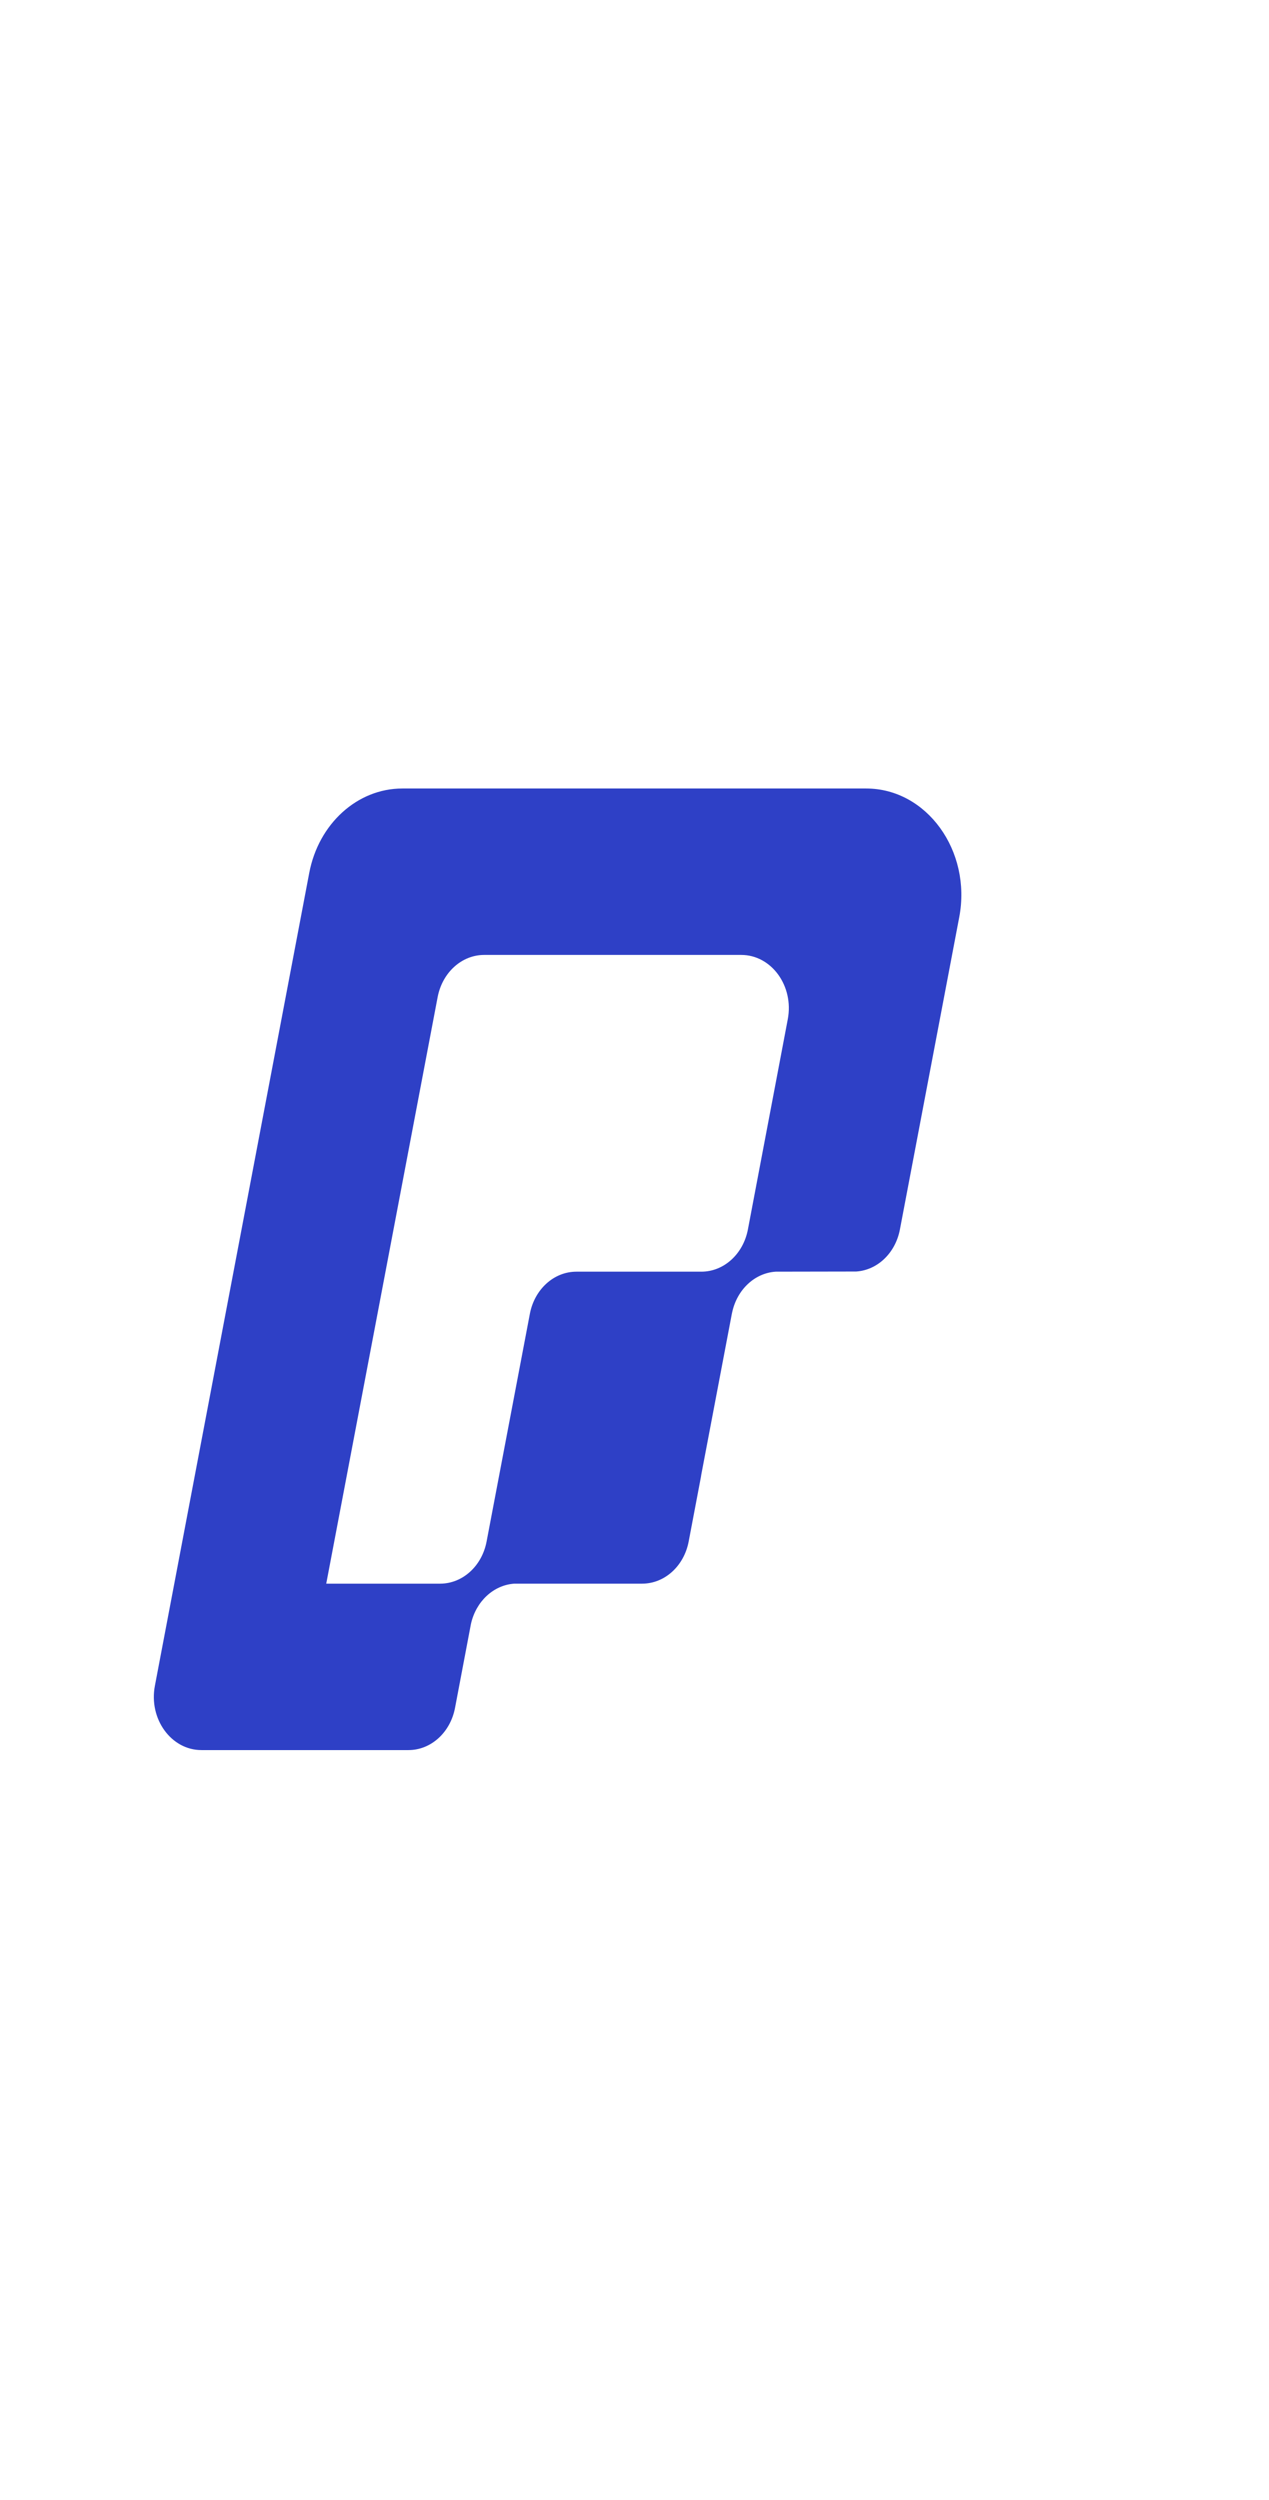 <svg width="33" height="65" viewBox="0 0 33 65" fill="none" xmlns="http://www.w3.org/2000/svg">
<path fill-rule="evenodd" clip-rule="evenodd" d="M10.462 20.5C9.294 20.5 8.285 21.415 8.042 22.693L4.028 43.828C3.864 44.689 4.451 45.5 5.238 45.5H10.622C11.207 45.5 11.711 45.043 11.833 44.403L12.247 42.22C12.378 41.632 12.836 41.209 13.374 41.173H16.699C17.283 41.173 17.788 40.716 17.909 40.077L18.226 38.407C18.23 38.384 18.233 38.361 18.237 38.338L19.032 34.155C19.035 34.14 19.039 34.125 19.042 34.11C19.173 33.52 19.631 33.097 20.171 33.062L22.264 33.058C22.817 33.023 23.286 32.578 23.402 31.965L24.945 23.845C25.272 22.122 24.098 20.5 22.525 20.5H10.462ZM10.026 33.056L11.381 25.923C11.503 25.284 12.007 24.827 12.591 24.827H19.276C20.063 24.827 20.65 25.637 20.486 26.499L20.246 27.765L19.943 29.361L19.449 31.965C19.327 32.605 18.823 33.062 18.238 33.062H14.989C14.405 33.062 13.9 33.519 13.779 34.158L12.653 40.082C12.531 40.716 12.031 41.17 11.451 41.173H8.484L10.026 33.056Z" fill="#2E40C6"/>
</svg>
